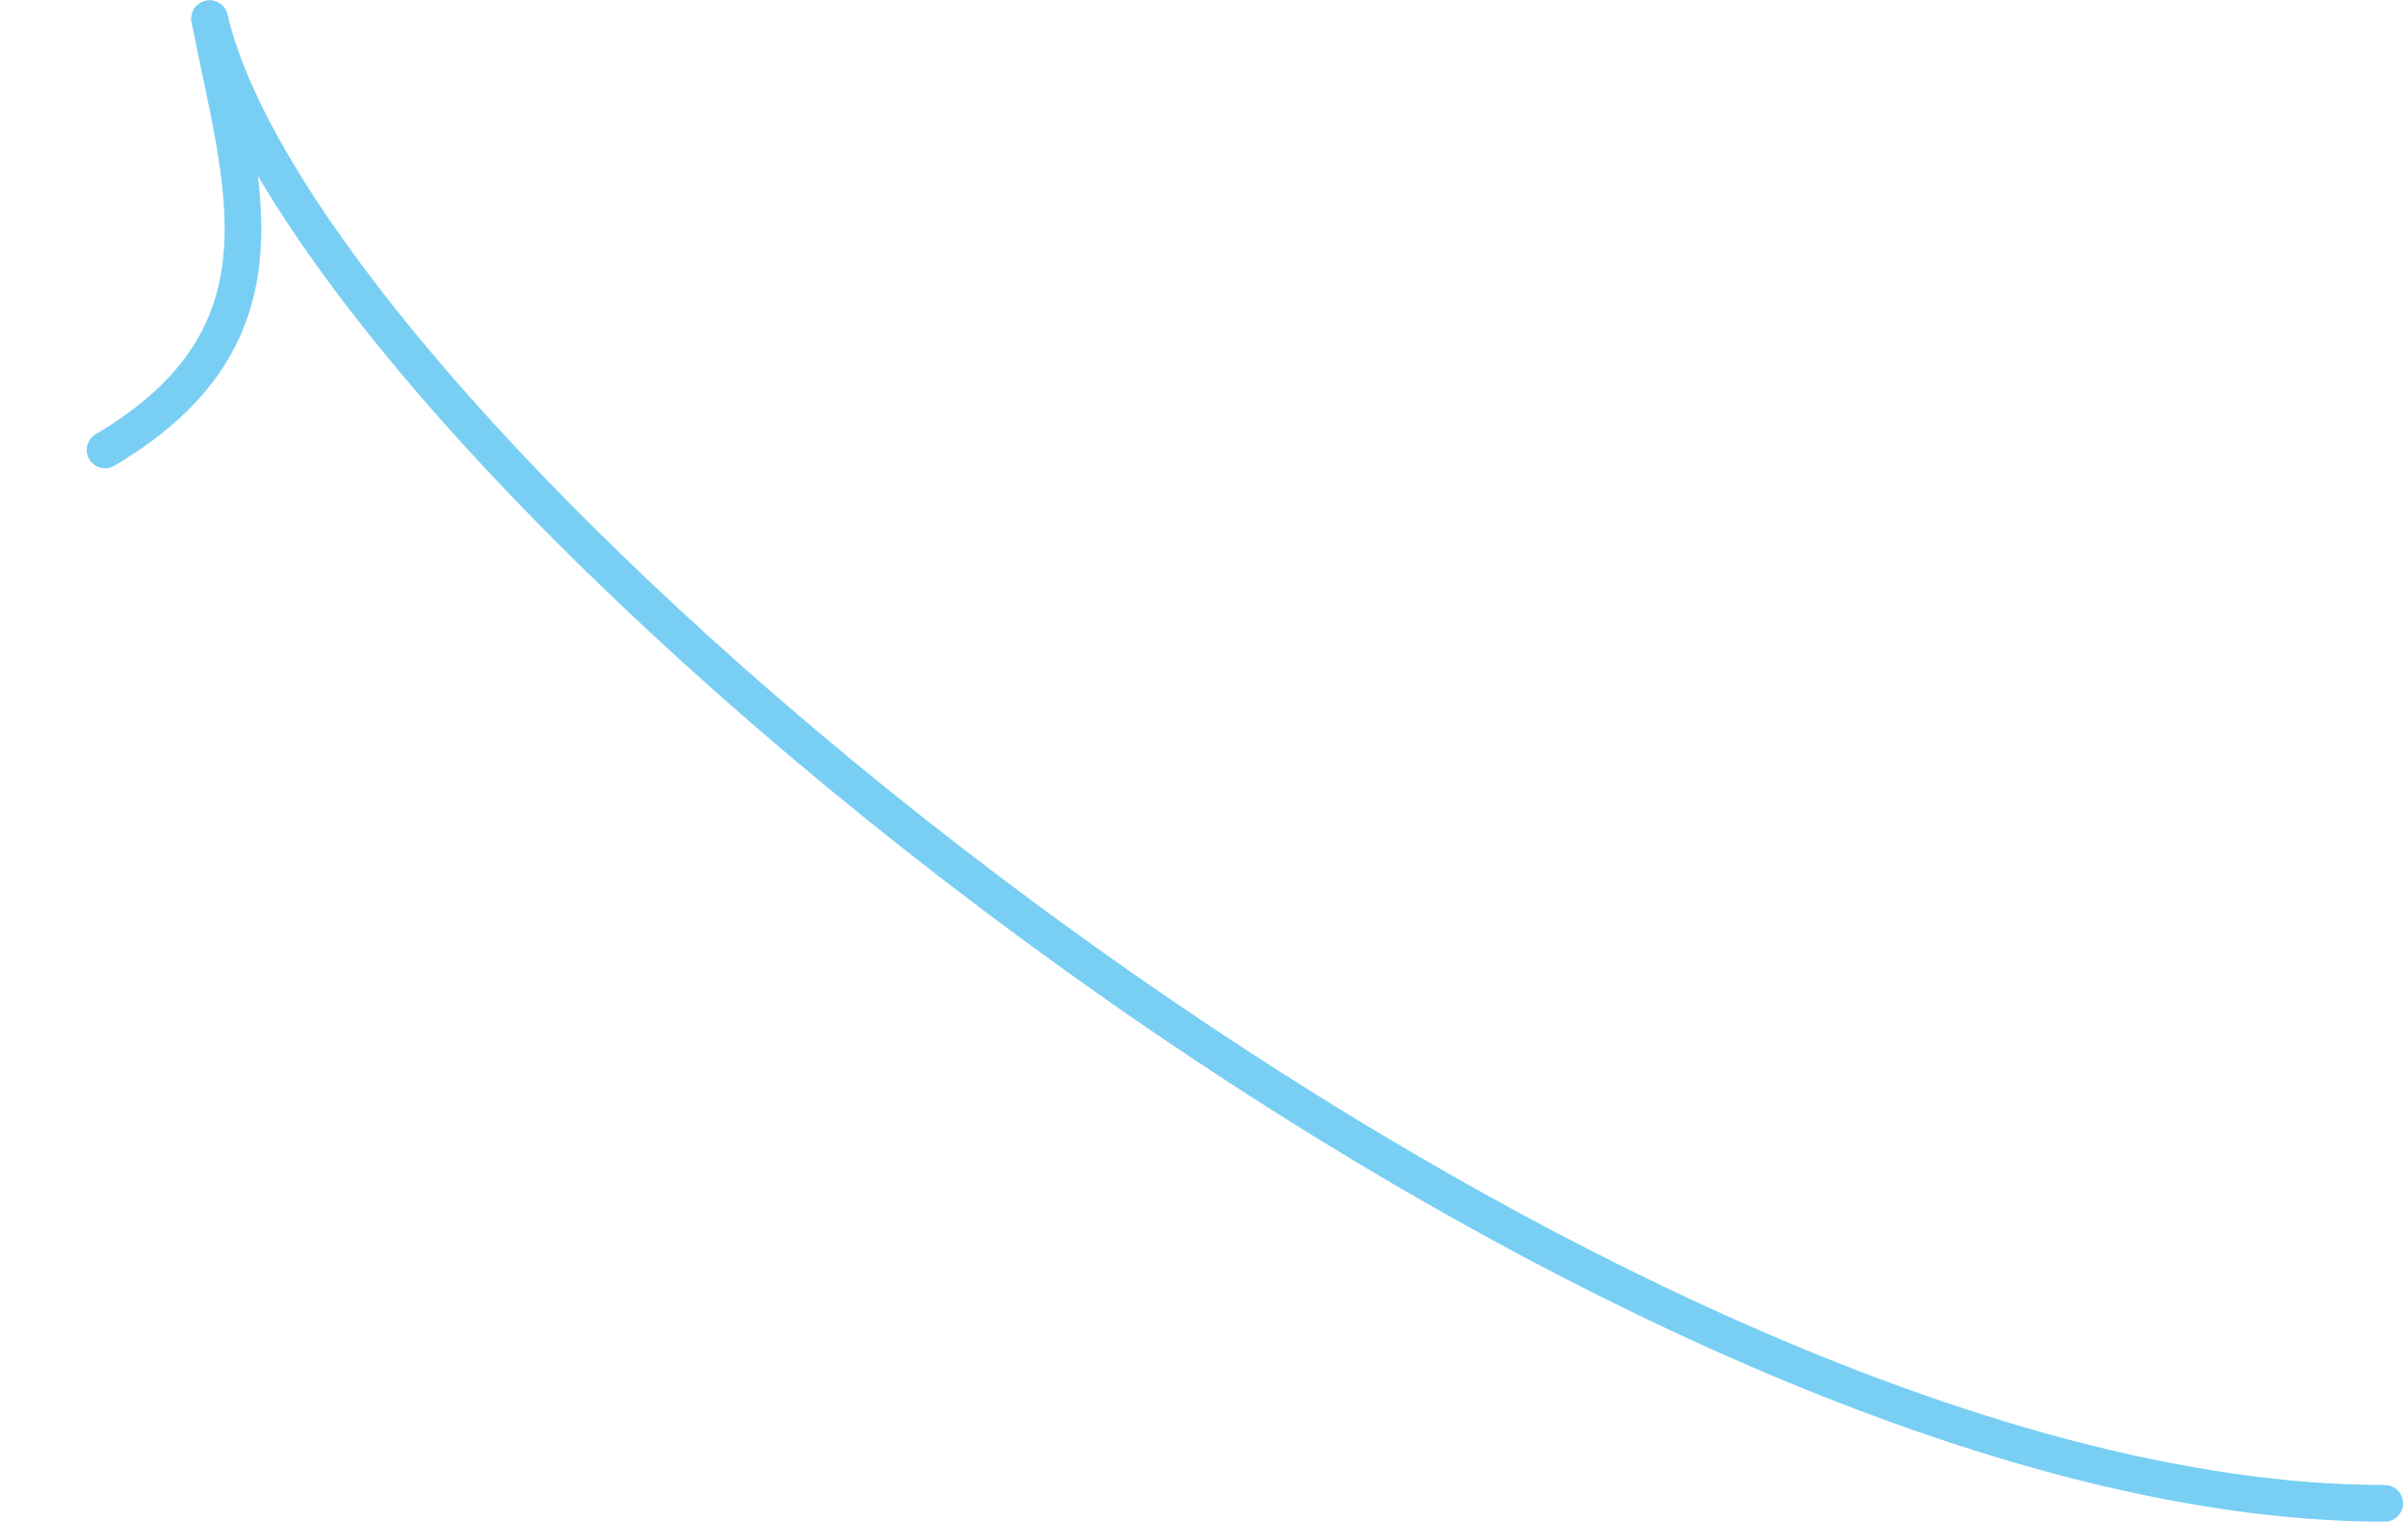 <svg xmlns="http://www.w3.org/2000/svg" width="394" height="249" viewBox="0 0 394 249" fill="none"><path d="M34.297 3.065C39.529 30.099 48.907 54.856 17.188 73.613" stroke="#79CFF3" stroke-width="6" stroke-linecap="round" stroke-linejoin="round"></path><path d="M390.2 245.957C258.634 245.957 51.163 74.752 34.297 3.065" stroke="#79CFF3" stroke-width="6" stroke-linecap="round" stroke-linejoin="round"></path></svg>